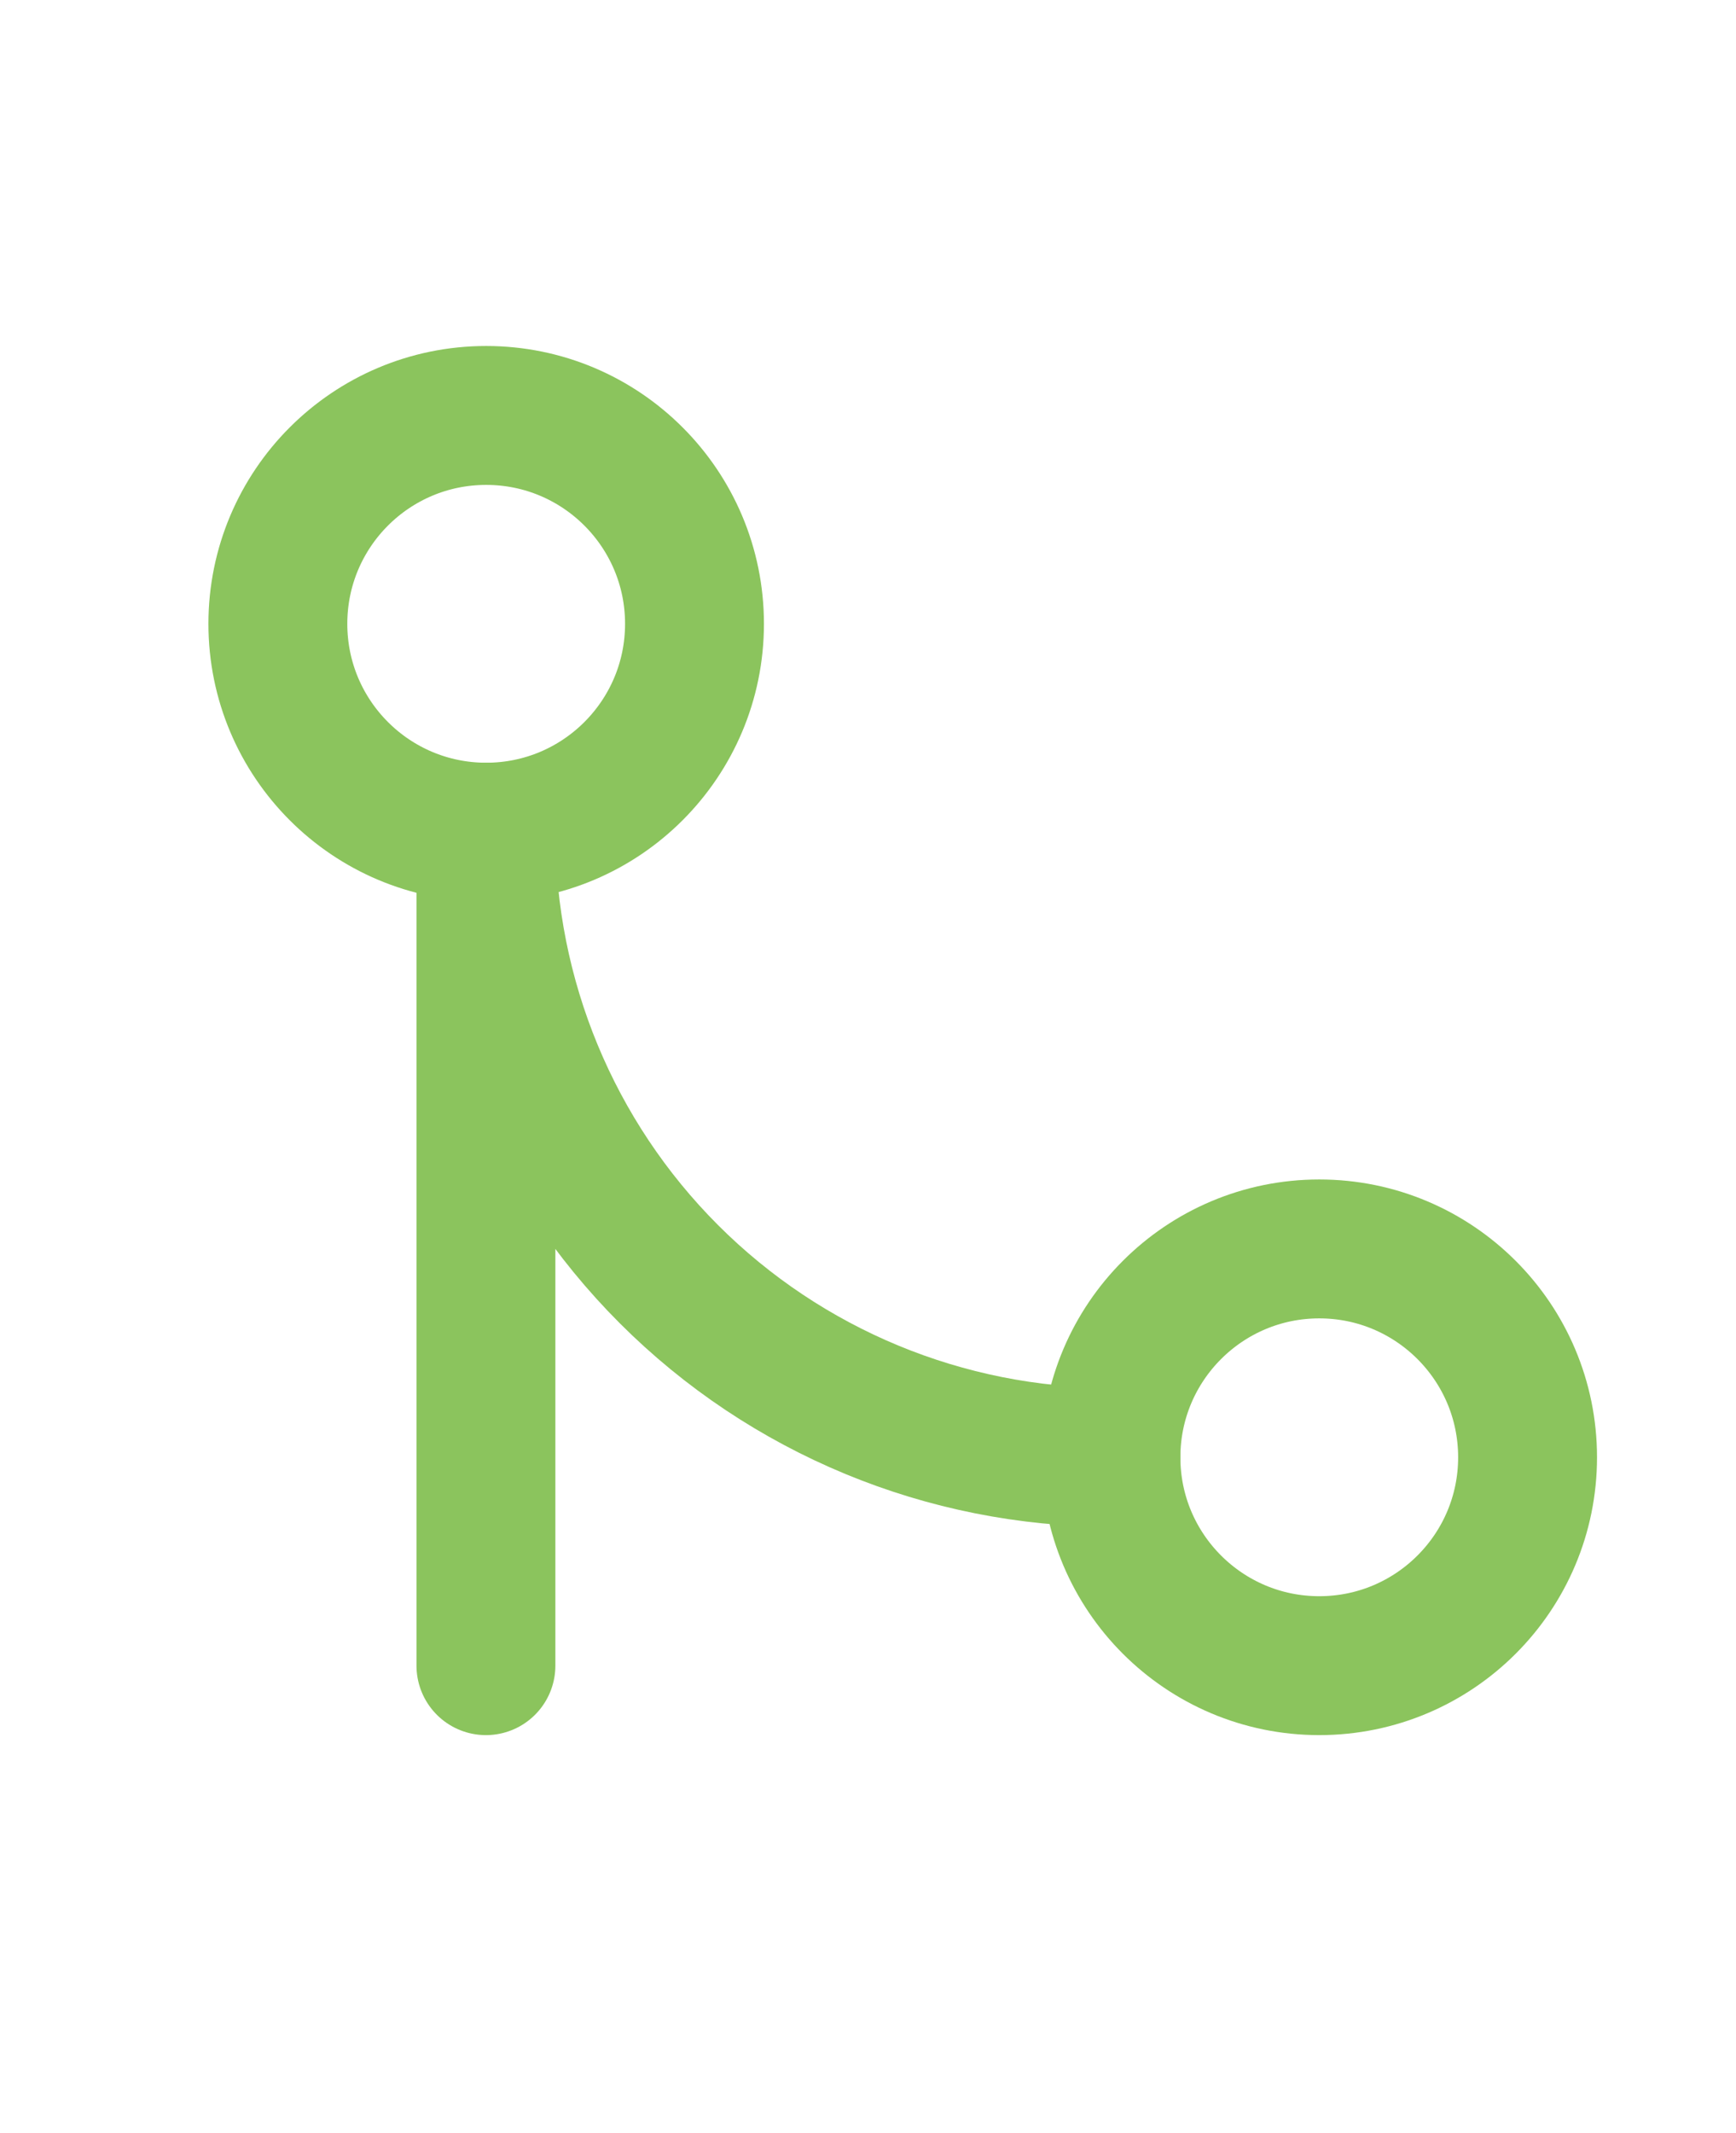 <svg width="35" height="43" viewBox="0 0 35 43" fill="none" xmlns="http://www.w3.org/2000/svg">
<g clip-path="url(#clip0_8106_8018)">
<g clip-path="url(#clip1_8106_8018)">
<path d="M26.598 33.574C28.918 33.574 30.798 31.694 30.798 29.374C30.798 27.055 28.918 25.174 26.598 25.174C24.279 25.174 22.398 27.055 22.398 29.374C22.398 31.694 24.279 33.574 26.598 33.574Z" stroke="#8BC45D" stroke-width="2.8" stroke-linecap="round" stroke-linejoin="round"/>
<path d="M9.802 16.774C12.121 16.774 14.002 14.894 14.002 12.574C14.002 10.254 12.121 8.374 9.802 8.374C7.482 8.374 5.602 10.254 5.602 12.574C5.602 14.894 7.482 16.774 9.802 16.774Z" stroke="#8BC45D" stroke-width="2.8" stroke-linecap="round" stroke-linejoin="round"/>
<path d="M9.797 33.574V16.774C9.797 20.116 11.124 23.321 13.487 25.684C15.85 28.047 19.055 29.374 22.397 29.374" stroke="#8BC45D" stroke-width="2.8" stroke-linecap="round" stroke-linejoin="round"/>
</g>
</g>
<defs>
<clipPath id="clip0_8106_8018">
<rect width="35" height="33.6" fill="white" transform="translate(0 5.571)"/>
</clipPath>
<clipPath id="clip1_8106_8018">
<rect width="33.6" height="33.6" fill="white" transform="translate(0 5.573)"/>
</clipPath>
</defs>
</svg>
